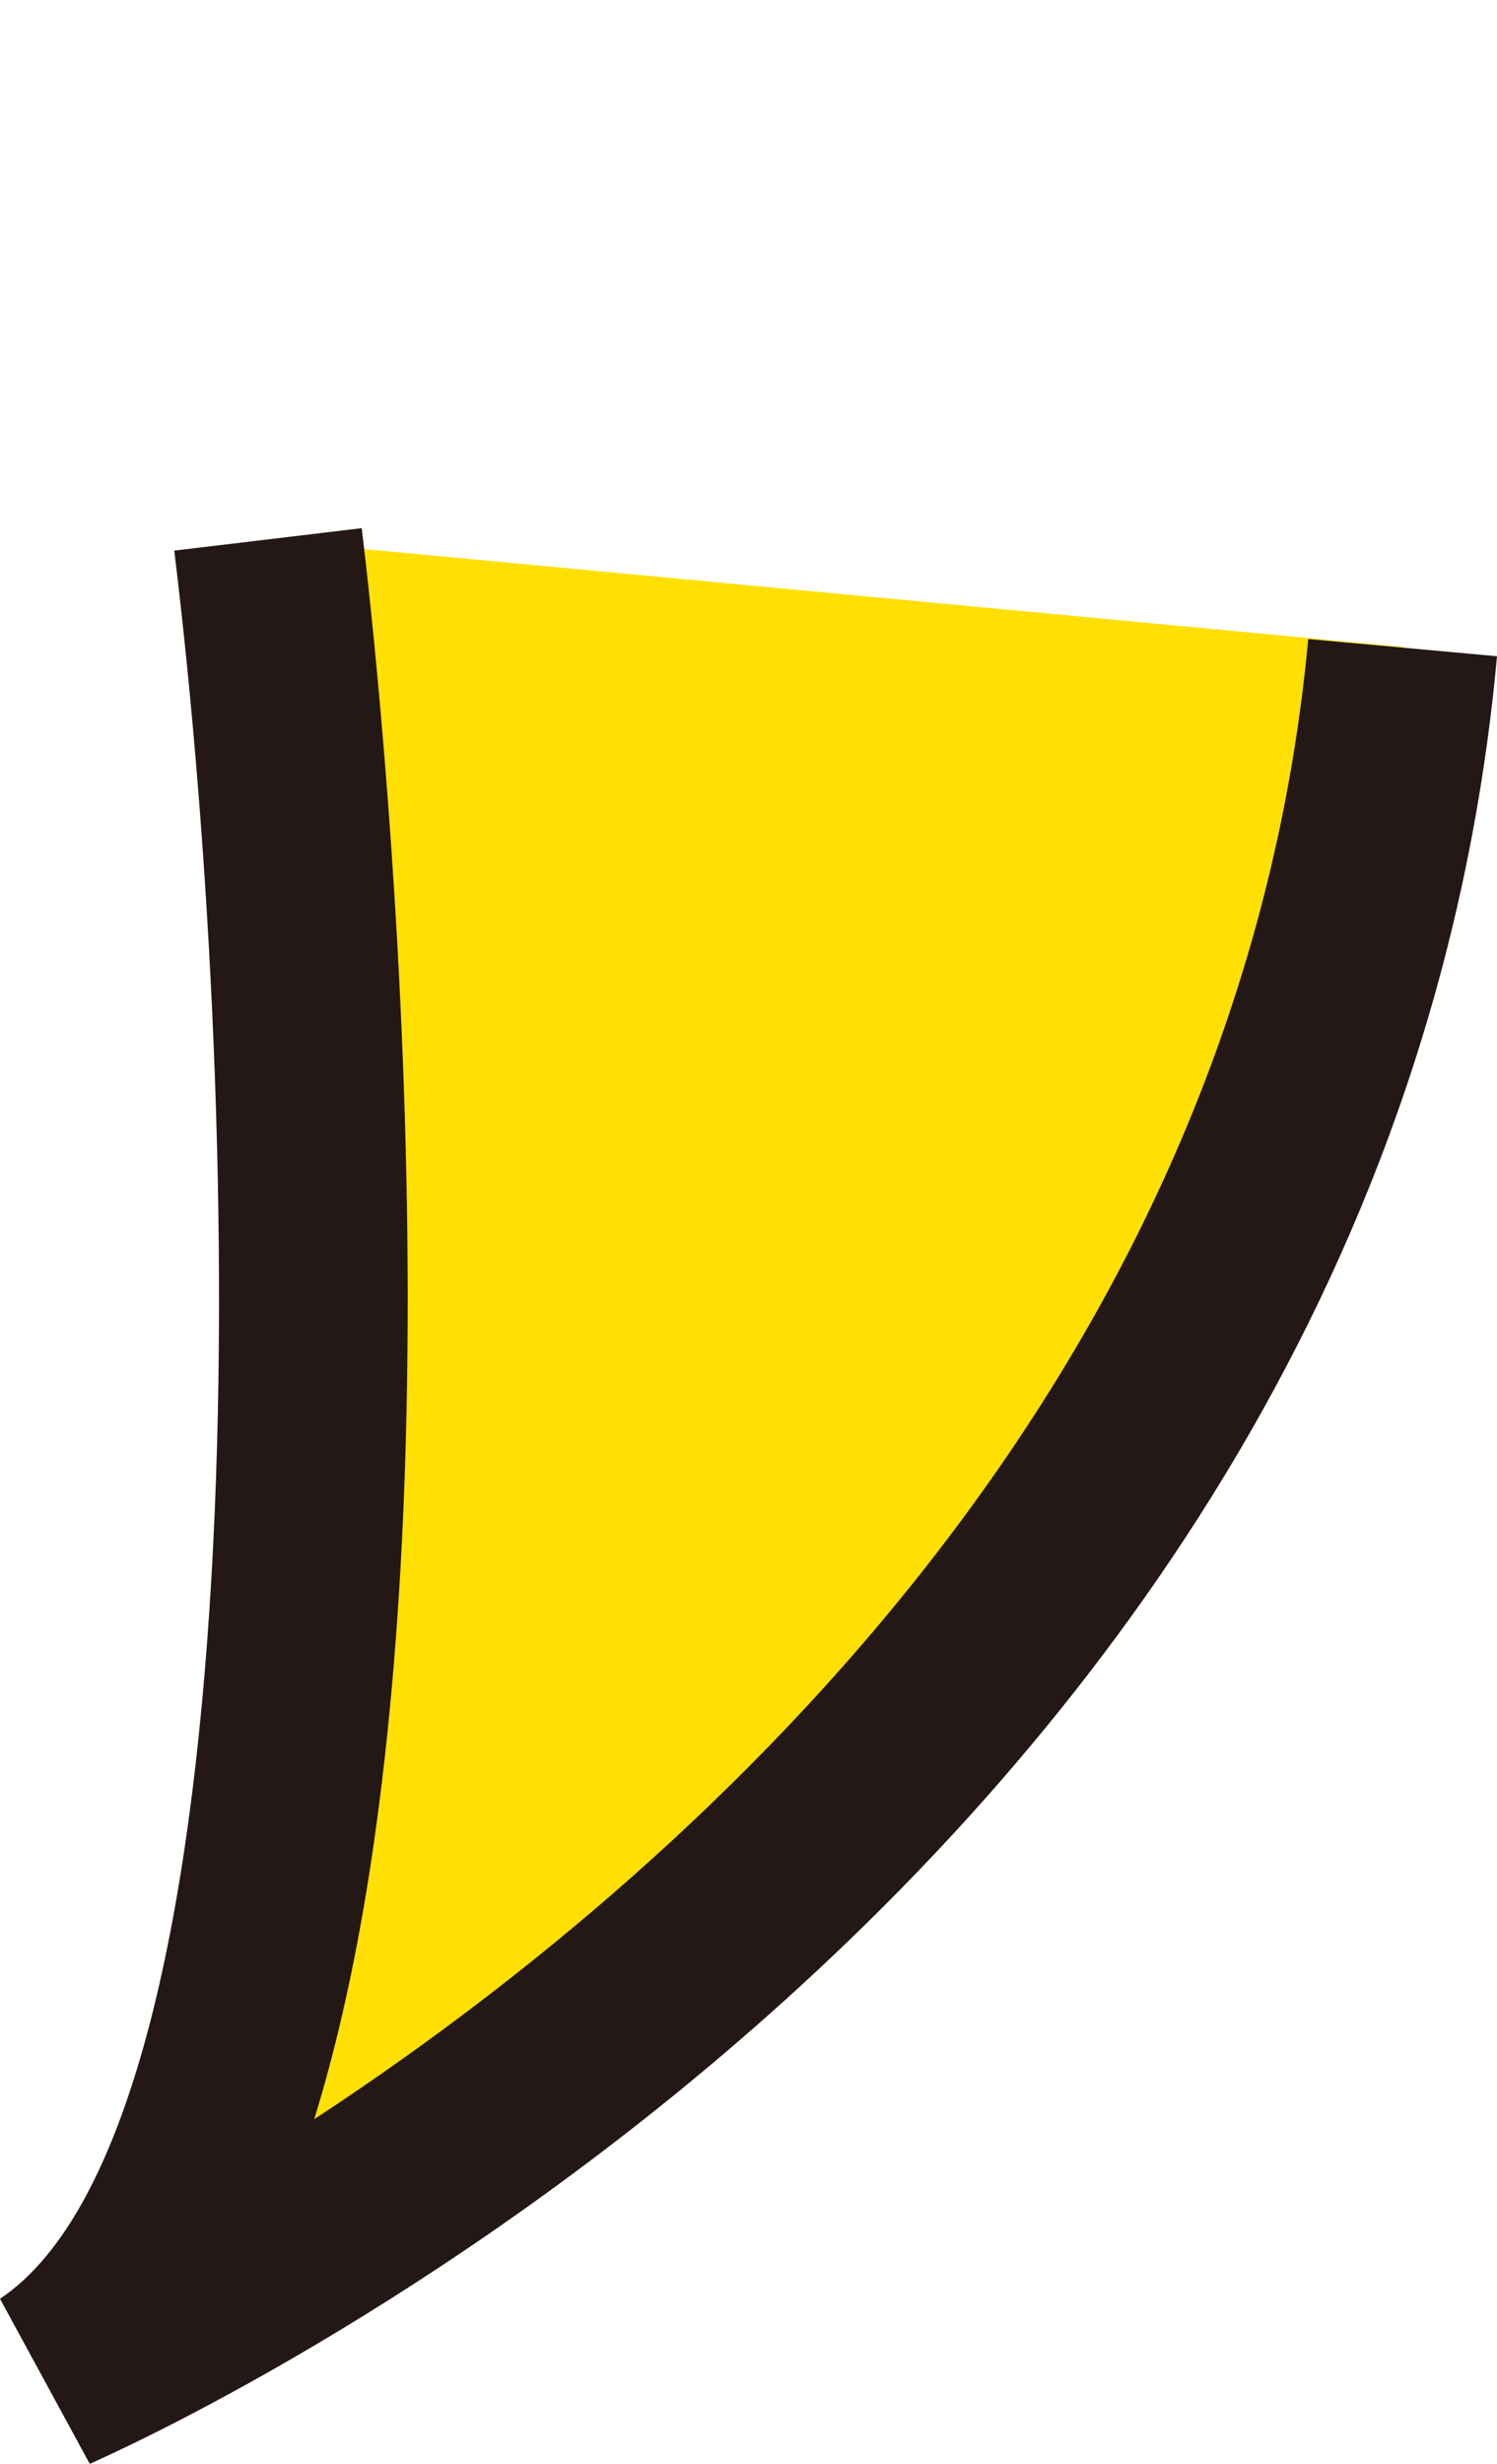 <?xml version="1.0" encoding="UTF-8"?>
<svg id="_レイヤー_2" data-name="レイヤー 2" xmlns="http://www.w3.org/2000/svg" xmlns:xlink="http://www.w3.org/1999/xlink" viewBox="0 0 11.34 18.66">
  <defs>
    <style>
      .cls-1 {
        filter: url(#drop-shadow-1);
      }

      .cls-2 {
        fill: #231815;
      }

      .cls-3 {
        fill: #ffe002;
      }
    </style>
    <filter id="drop-shadow-1" x="0" y="0" width="11.34" height="18.66" filterUnits="userSpaceOnUse">
      <feOffset dx="0" dy="4"/>
      <feGaussianBlur result="blur" stdDeviation="0"/>
      <feFlood flood-color="#1a1a1a" flood-opacity="1"/>
      <feComposite in2="blur" operator="in"/>
      <feComposite in="SourceGraphic"/>
    </filter>
  </defs>
  <g id="button">
    <g class="cls-1">
      <path class="cls-3" d="M2.03.09S3.47,11.95.4,14c0,0,9.41-4.09,10.23-13.1"/>
      <path class="cls-2" d="M.68,14.66l-.68-1.25C1.97,12.09,1.86,4.59,1.32.17l1.42-.17c.12.98.9,7.98-.36,12.05,2.73-1.79,7-5.48,7.53-11.21l1.43.13C10.49,10.29,1.08,14.48.68,14.66Z"/>
    </g>
  </g>
</svg>